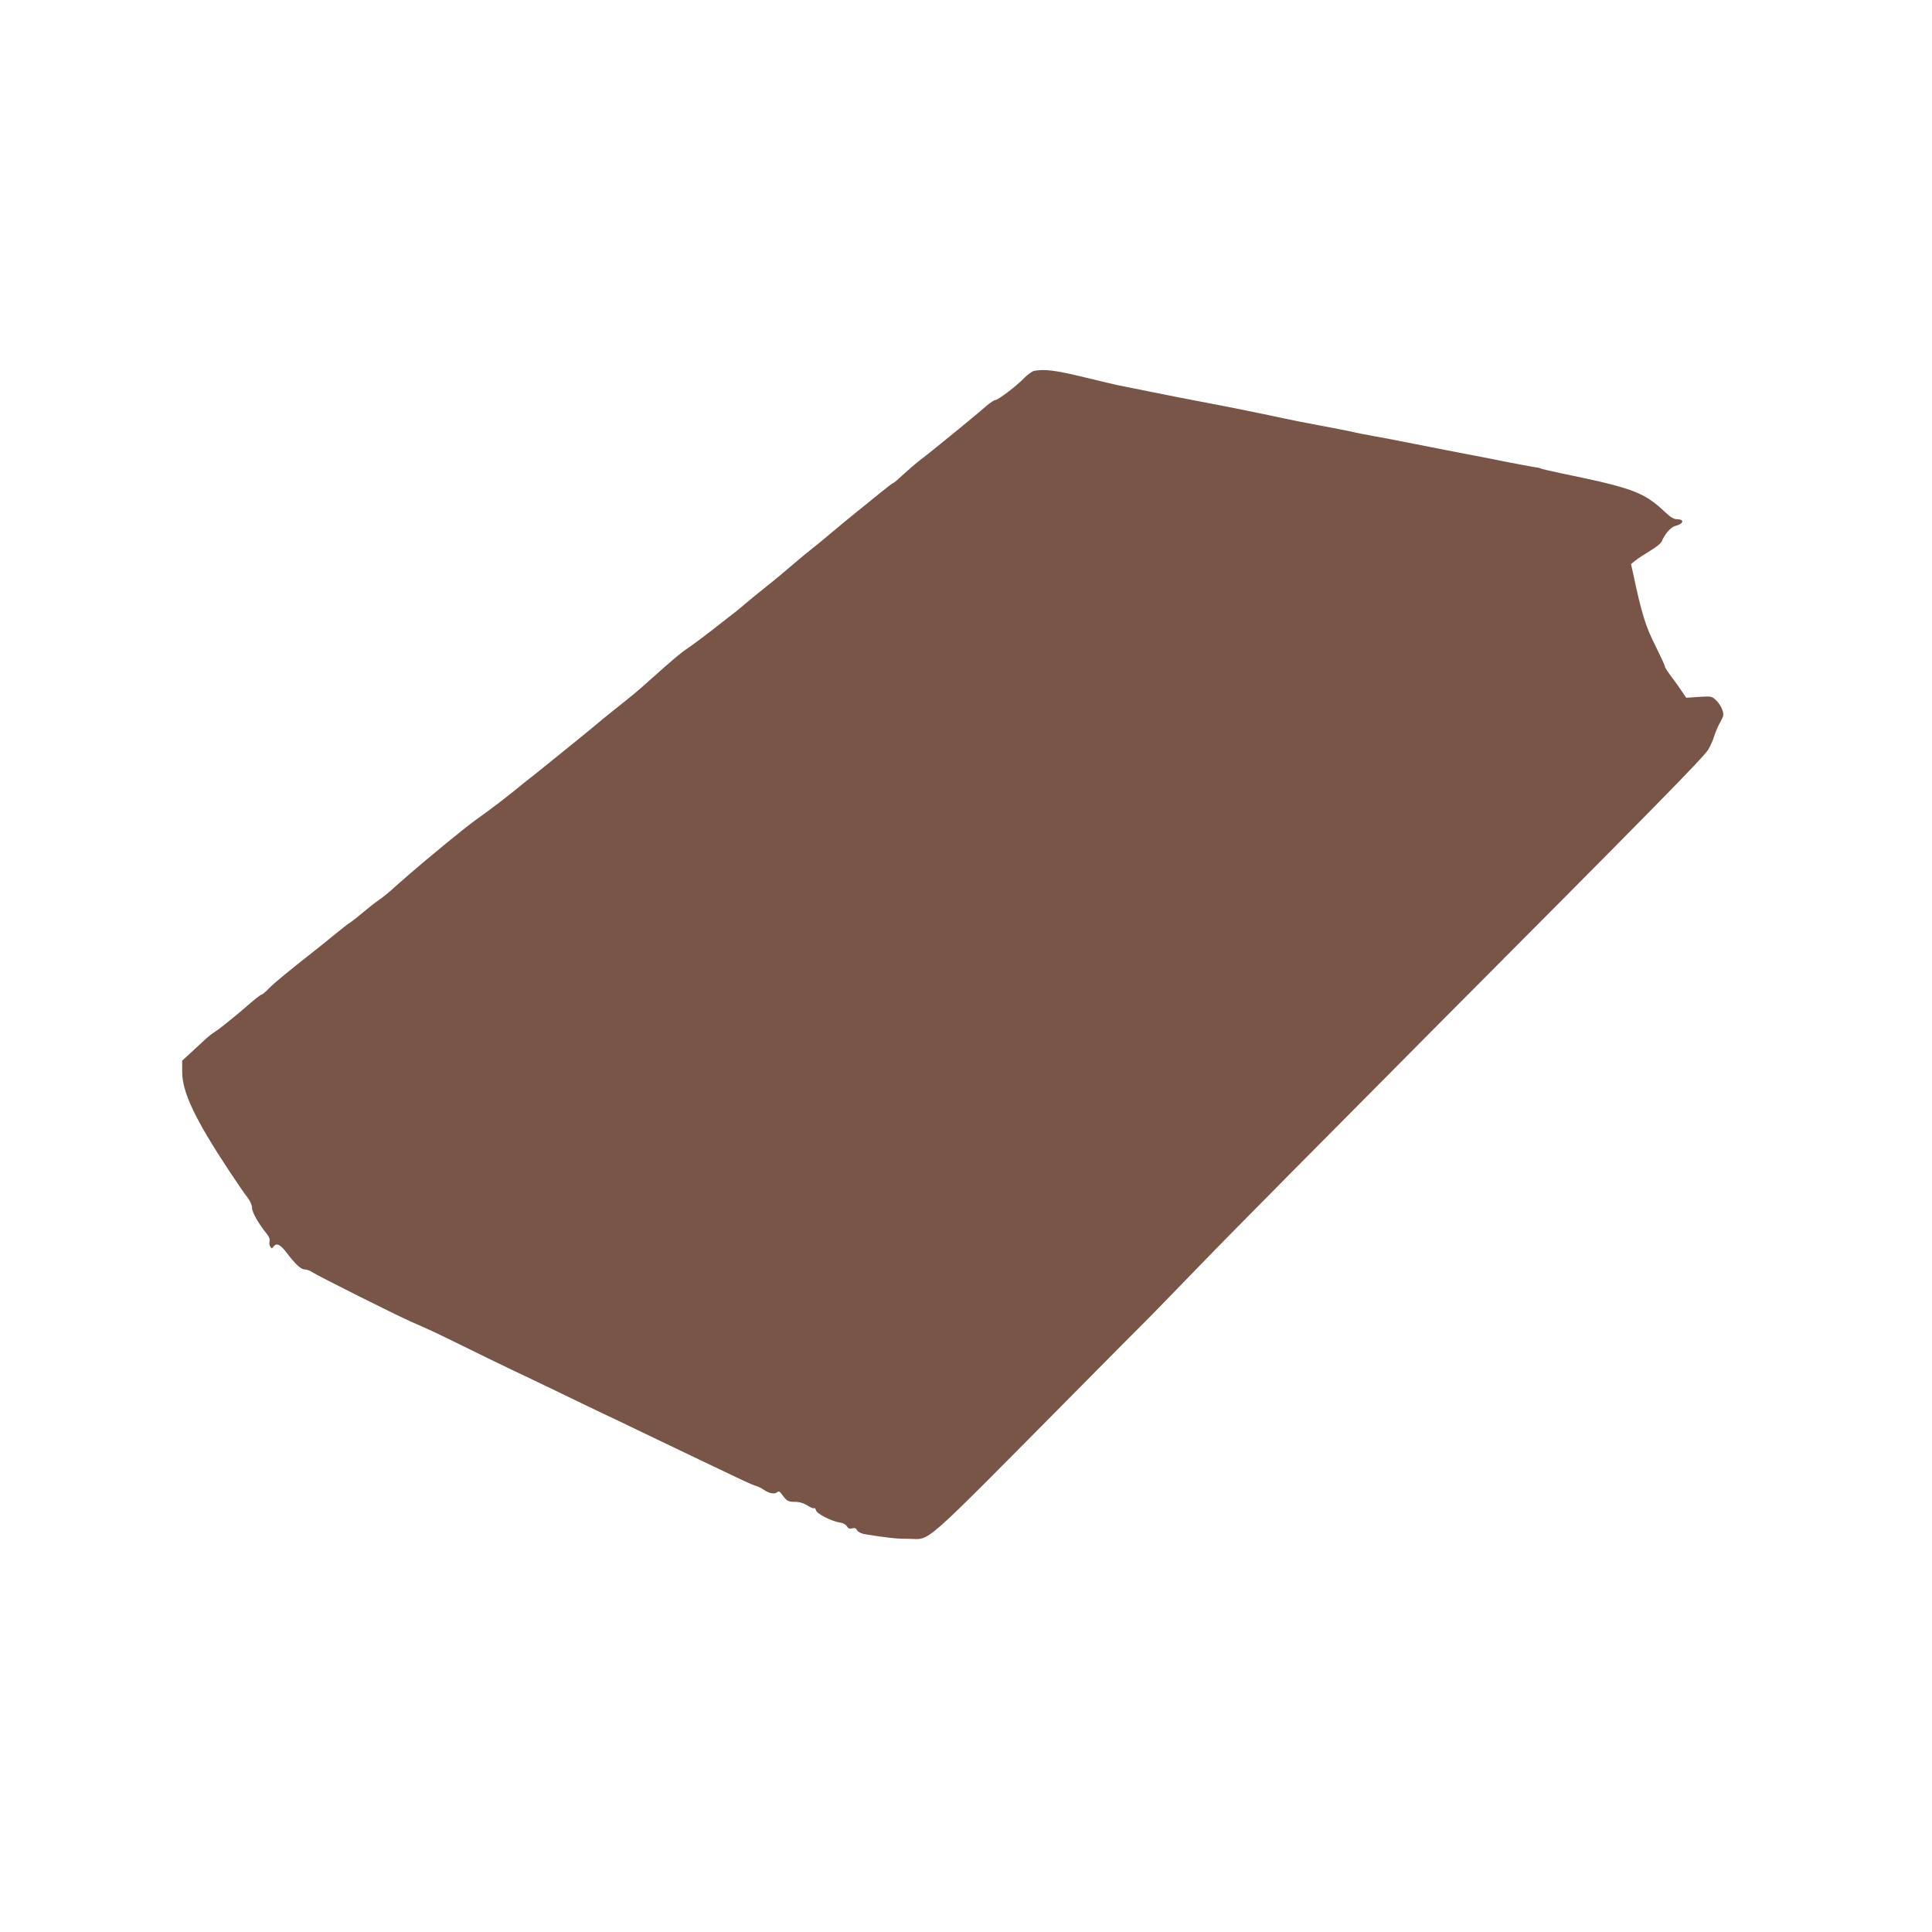 <?xml version="1.0" standalone="no"?>
<!DOCTYPE svg PUBLIC "-//W3C//DTD SVG 20010904//EN"
 "http://www.w3.org/TR/2001/REC-SVG-20010904/DTD/svg10.dtd">
<svg version="1.0" xmlns="http://www.w3.org/2000/svg"
 width="1280pt" height="1280pt" viewBox="0 0 1280 1280"
 preserveAspectRatio="xMidYMid meet">
<g transform="translate(0,1280) scale(0.1,-0.1)"
fill="#795548" stroke="none">
<path d="M6851 10343 c-13 -3 -42 -24 -65 -47 -52 -54 -173 -146 -191 -146 -8
0 -36 -19 -63 -42 -27 -24 -104 -88 -171 -143 -68 -55 -142 -116 -166 -135
-23 -19 -66 -53 -95 -75 -29 -22 -80 -66 -114 -97 -34 -32 -64 -58 -68 -58 -3
0 -38 -26 -76 -57 -39 -32 -110 -89 -158 -128 -48 -38 -130 -106 -182 -150
-52 -44 -107 -89 -122 -100 -15 -11 -69 -56 -121 -100 -51 -44 -131 -111 -178
-148 -47 -37 -108 -87 -135 -110 -26 -23 -63 -53 -81 -67 -18 -14 -82 -63
-141 -110 -60 -47 -134 -102 -164 -122 -52 -35 -97 -73 -265 -223 -72 -65 -93
-82 -237 -197 -46 -36 -95 -77 -110 -90 -14 -12 -53 -44 -85 -70 -32 -26 -105
-85 -163 -132 -58 -47 -125 -101 -150 -121 -25 -19 -94 -74 -154 -123 -60 -48
-134 -105 -165 -127 -107 -75 -188 -139 -411 -325 -69 -58 -156 -133 -195
-168 -38 -36 -90 -78 -115 -95 -25 -17 -72 -54 -105 -82 -33 -28 -71 -58 -85
-67 -14 -8 -57 -42 -96 -74 -40 -33 -96 -78 -125 -101 -196 -154 -279 -223
-316 -260 -22 -24 -46 -43 -51 -43 -5 0 -36 -24 -69 -52 -33 -29 -76 -66 -97
-83 -20 -16 -54 -44 -74 -60 -20 -17 -50 -39 -67 -50 -16 -10 -46 -33 -65 -51
-19 -18 -62 -57 -94 -87 l-59 -54 0 -74 c0 -136 86 -316 315 -662 48 -73 101
-150 118 -171 18 -23 30 -51 30 -69 0 -29 44 -106 97 -171 16 -19 22 -37 19
-50 -3 -12 -1 -28 5 -36 8 -13 11 -13 23 3 18 24 44 11 83 -40 60 -79 96 -113
121 -113 13 0 36 -8 50 -18 35 -24 566 -290 663 -332 126 -55 139 -61 339
-159 107 -53 247 -121 310 -151 63 -29 207 -99 320 -153 113 -55 246 -119 295
-142 50 -23 153 -73 230 -110 730 -350 753 -361 785 -370 14 -4 36 -15 50 -25
35 -24 71 -31 88 -17 11 9 17 7 28 -8 36 -50 44 -55 89 -55 31 0 58 -8 84 -24
21 -14 42 -22 45 -18 4 3 9 -3 12 -14 6 -23 99 -71 157 -81 23 -3 42 -14 48
-25 8 -14 17 -18 34 -14 18 5 27 1 34 -13 6 -10 26 -21 48 -25 155 -25 210
-31 293 -31 153 0 52 -89 1136 1005 204 206 396 400 427 430 31 30 199 204
375 385 175 182 884 897 1573 1590 1443 1449 1751 1763 1786 1818 14 22 31 61
39 87 8 26 26 69 41 95 24 44 25 50 13 84 -7 20 -25 48 -41 62 -27 26 -31 27
-112 22 l-85 -6 -24 35 c-12 19 -44 64 -70 99 -27 34 -48 68 -48 74 0 7 -29
69 -64 140 -64 126 -90 211 -147 479 l-13 59 30 24 c16 13 60 42 97 64 42 25
72 50 78 65 16 43 59 92 87 99 57 14 65 45 12 45 -20 0 -42 13 -77 46 -141
133 -212 160 -693 259 -68 15 -128 28 -132 31 -4 3 -22 7 -40 9 -18 3 -53 9
-78 14 -25 5 -72 14 -105 20 -33 7 -80 16 -105 21 -25 5 -153 30 -285 55 -132
26 -271 53 -310 61 -38 8 -119 23 -180 34 -60 11 -128 24 -150 30 -22 5 -114
23 -205 40 -91 17 -194 37 -230 45 -118 26 -402 84 -570 115 -91 17 -241 47
-335 66 -93 19 -183 37 -200 40 -16 3 -121 28 -233 55 -190 46 -261 55 -331
42z"/>
</g>
</svg>
